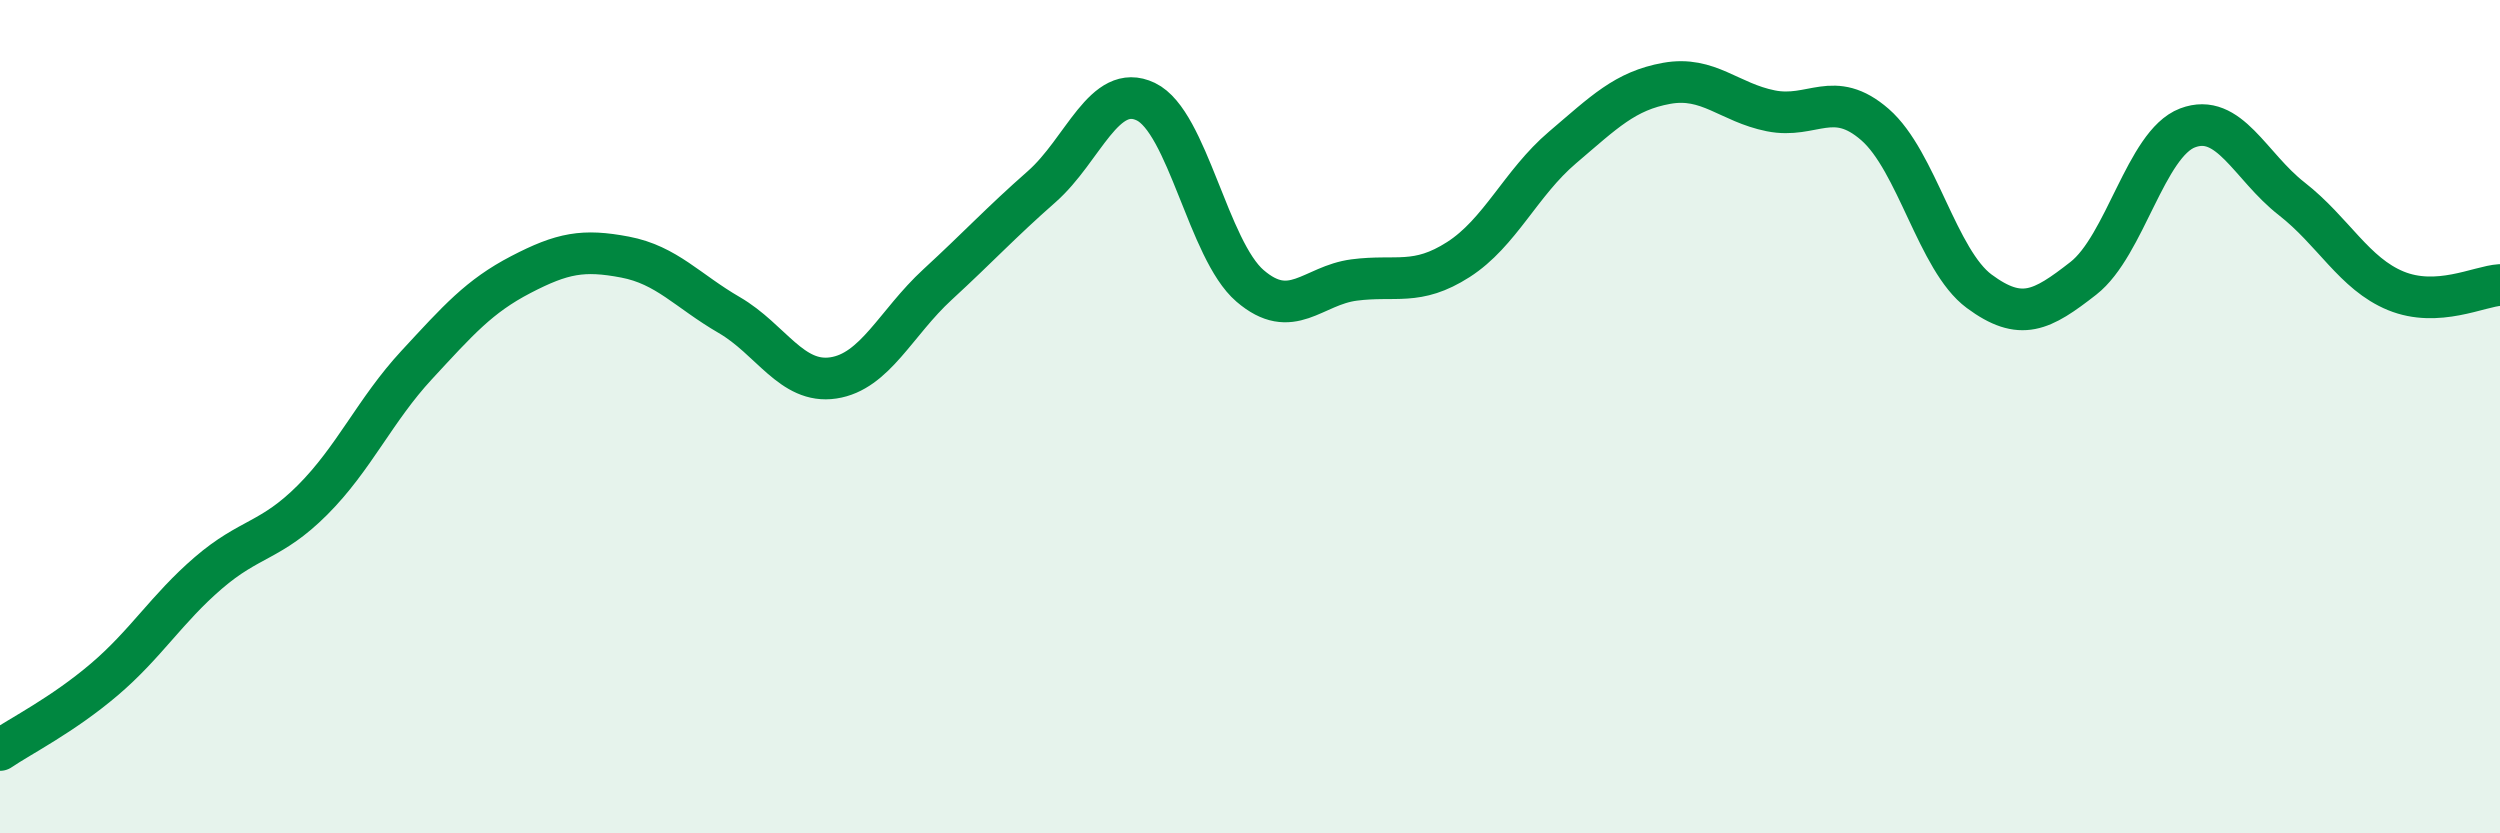 
    <svg width="60" height="20" viewBox="0 0 60 20" xmlns="http://www.w3.org/2000/svg">
      <path
        d="M 0,18 C 0.5,17.66 1.5,17.16 2.5,16.31 C 3.5,15.46 4,14.61 5,13.75 C 6,12.89 6.5,13 7.5,12 C 8.5,11 9,9.84 10,8.76 C 11,7.68 11.5,7.11 12.5,6.59 C 13.5,6.07 14,5.98 15,6.17 C 16,6.36 16.5,6.98 17.5,7.56 C 18.5,8.14 19,9.22 20,9.07 C 21,8.92 21.5,7.75 22.5,6.83 C 23.5,5.91 24,5.36 25,4.48 C 26,3.6 26.5,1.96 27.5,2.44 C 28.5,2.92 29,6 30,6.86 C 31,7.72 31.5,6.85 32.5,6.72 C 33.5,6.59 34,6.87 35,6.23 C 36,5.59 36.5,4.39 37.5,3.54 C 38.5,2.69 39,2.18 40,2 C 41,1.82 41.5,2.46 42.5,2.66 C 43.5,2.86 44,2.12 45,2.99 C 46,3.86 46.5,6.25 47.5,6.99 C 48.5,7.73 49,7.46 50,6.68 C 51,5.9 51.5,3.45 52.5,3.07 C 53.5,2.69 54,3.99 55,4.77 C 56,5.55 56.5,6.57 57.5,6.98 C 58.5,7.39 59.5,6.87 60,6.84L60 20L0 20Z"
        fill="#008740"
        opacity="0.1"
        stroke-linecap="round"
        stroke-linejoin="round"
      />
      <path
        d="M 0,18 C 0.5,17.66 1.5,17.16 2.5,16.31 C 3.5,15.46 4,14.61 5,13.75 C 6,12.89 6.5,13 7.5,12 C 8.5,11 9,9.84 10,8.76 C 11,7.68 11.5,7.11 12.5,6.59 C 13.5,6.07 14,5.98 15,6.17 C 16,6.36 16.5,6.98 17.5,7.56 C 18.5,8.14 19,9.22 20,9.07 C 21,8.92 21.5,7.75 22.5,6.83 C 23.5,5.91 24,5.36 25,4.48 C 26,3.6 26.5,1.96 27.5,2.44 C 28.5,2.92 29,6 30,6.86 C 31,7.72 31.5,6.85 32.5,6.72 C 33.5,6.59 34,6.87 35,6.23 C 36,5.59 36.5,4.39 37.5,3.54 C 38.5,2.69 39,2.18 40,2 C 41,1.82 41.5,2.46 42.5,2.66 C 43.5,2.86 44,2.12 45,2.99 C 46,3.86 46.5,6.25 47.5,6.99 C 48.5,7.73 49,7.46 50,6.68 C 51,5.9 51.5,3.45 52.5,3.07 C 53.5,2.69 54,3.99 55,4.77 C 56,5.55 56.5,6.57 57.5,6.98 C 58.5,7.39 59.5,6.87 60,6.84"
        stroke="#008740"
        stroke-width="1"
        fill="none"
        stroke-linecap="round"
        stroke-linejoin="round"
      />
    </svg>
  